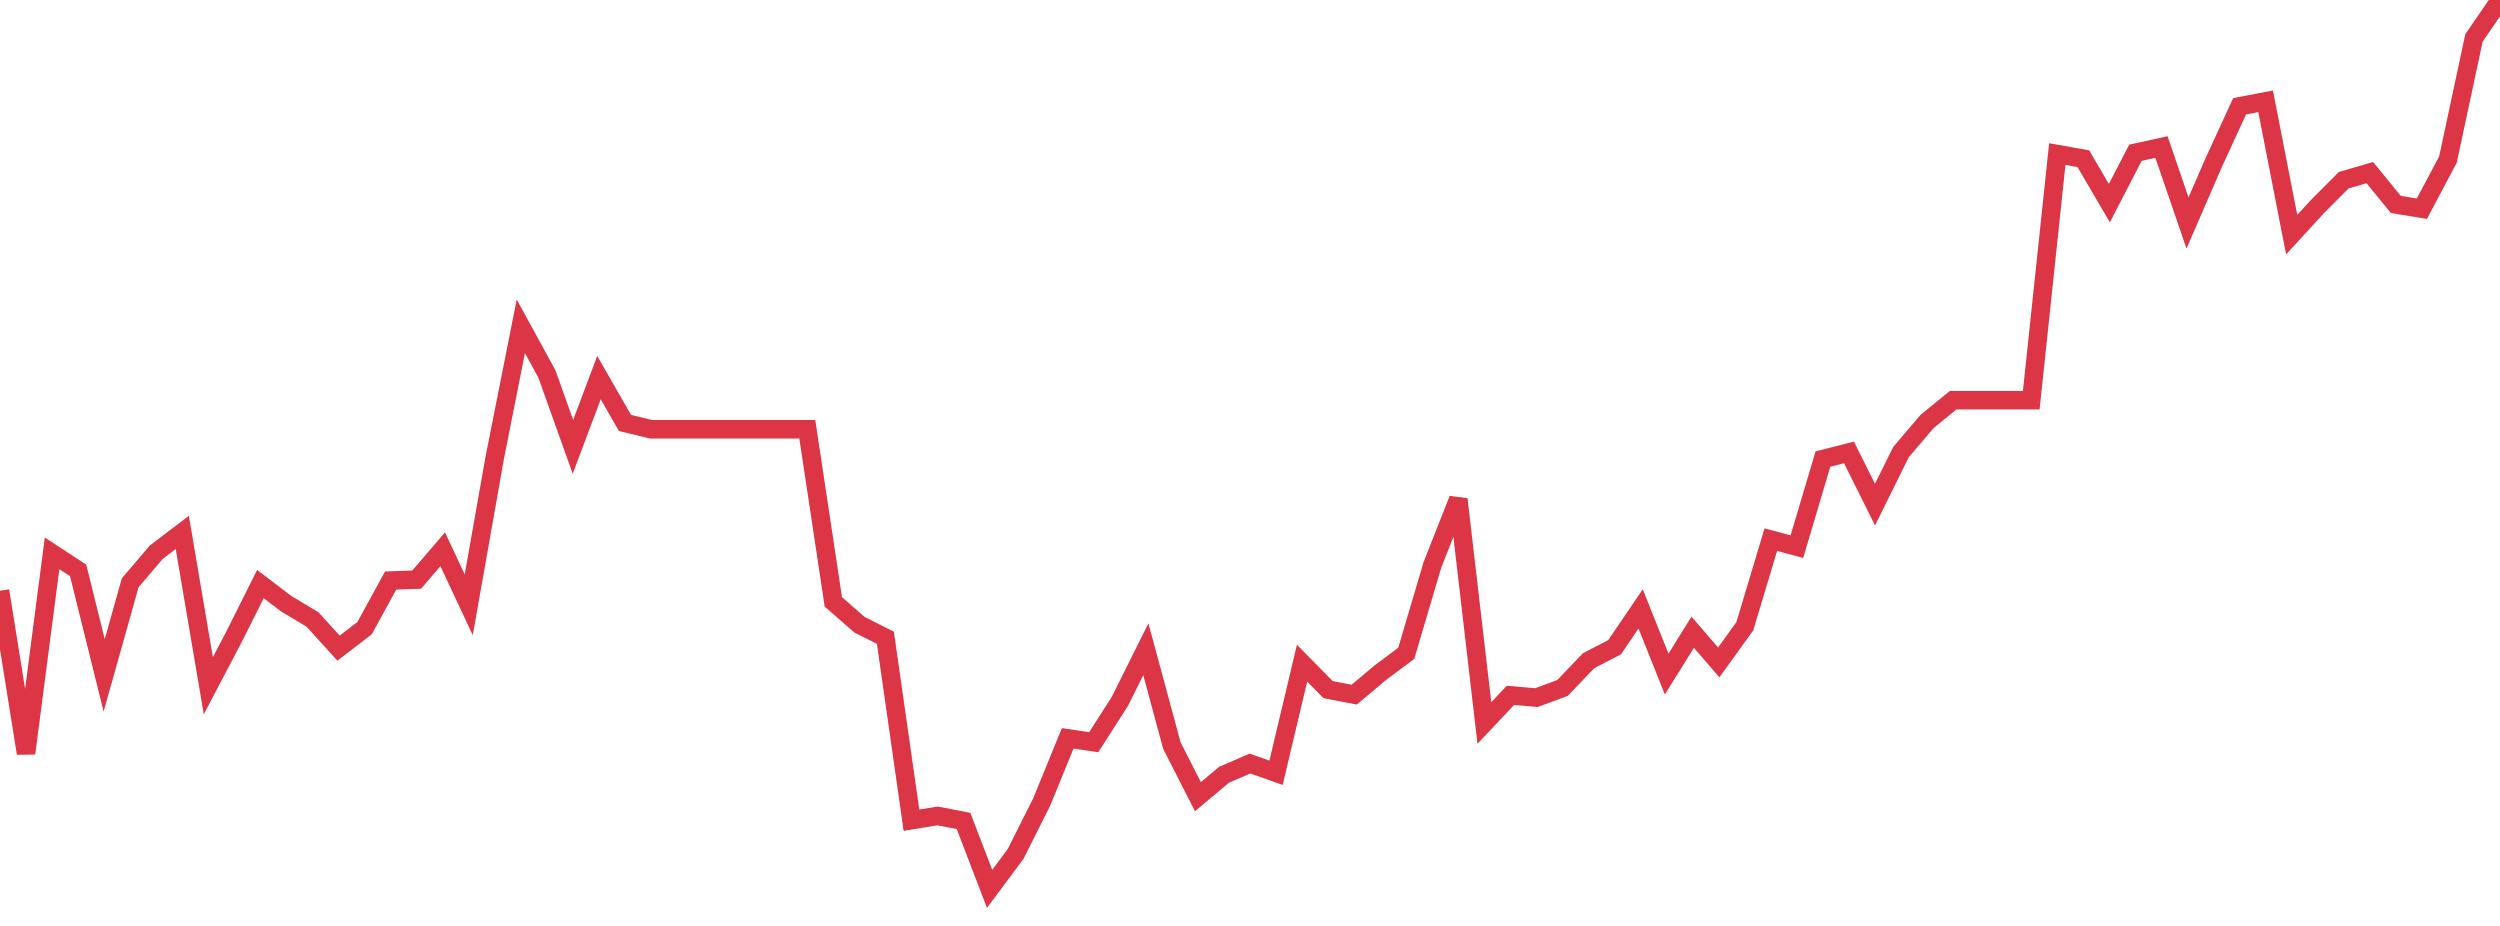 <?xml version="1.0" standalone="no"?>
<!DOCTYPE svg PUBLIC "-//W3C//DTD SVG 1.1//EN" "http://www.w3.org/Graphics/SVG/1.1/DTD/svg11.dtd">
<svg width="135" height="50" viewBox="0 0 135 50" preserveAspectRatio="none" class="sparkline" xmlns="http://www.w3.org/2000/svg"
xmlns:xlink="http://www.w3.org/1999/xlink"><path  class="sparkline--line" d="M 0 31.9 L 0 31.9 L 1.406 40.68 L 2.812 29.88 L 4.219 30.8 L 5.625 36.47 L 7.031 31.47 L 8.438 29.82 L 9.844 28.75 L 11.25 37.03 L 12.656 34.35 L 14.062 31.54 L 15.469 32.61 L 16.875 33.45 L 18.281 35 L 19.688 33.92 L 21.094 31.35 L 22.5 31.3 L 23.906 29.66 L 25.312 32.66 L 26.719 24.7 L 28.125 17.62 L 29.531 20.19 L 30.938 24.13 L 32.344 20.39 L 33.75 22.84 L 35.156 23.18 L 36.562 23.18 L 37.969 23.18 L 39.375 23.18 L 40.781 23.18 L 42.188 23.18 L 43.594 23.18 L 45 32.5 L 46.406 33.73 L 47.812 34.44 L 49.219 44.29 L 50.625 44.06 L 52.031 44.33 L 53.438 48 L 54.844 46.11 L 56.25 43.31 L 57.656 39.87 L 59.062 40.08 L 60.469 37.88 L 61.875 35.06 L 63.281 40.26 L 64.688 43.02 L 66.094 41.84 L 67.5 41.23 L 68.906 41.73 L 70.312 35.81 L 71.719 37.24 L 73.125 37.51 L 74.531 36.33 L 75.938 35.28 L 77.344 30.52 L 78.75 26.96 L 80.156 39.04 L 81.562 37.55 L 82.969 37.67 L 84.375 37.15 L 85.781 35.68 L 87.188 34.95 L 88.594 32.88 L 90 36.4 L 91.406 34.14 L 92.812 35.77 L 94.219 33.82 L 95.625 29.14 L 97.031 29.52 L 98.438 24.79 L 99.844 24.43 L 101.25 27.25 L 102.656 24.41 L 104.062 22.76 L 105.469 21.61 L 106.875 21.61 L 108.281 21.61 L 109.688 21.61 L 111.094 8.32 L 112.5 8.57 L 113.906 10.97 L 115.312 8.25 L 116.719 7.94 L 118.125 12.04 L 119.531 8.8 L 120.938 5.74 L 122.344 5.47 L 123.75 12.67 L 125.156 11.14 L 126.562 9.73 L 127.969 9.32 L 129.375 11.04 L 130.781 11.27 L 132.188 8.62 L 133.594 2.05 L 135 0" fill="none" stroke-width="1" stroke="#dc3545"></path></svg>